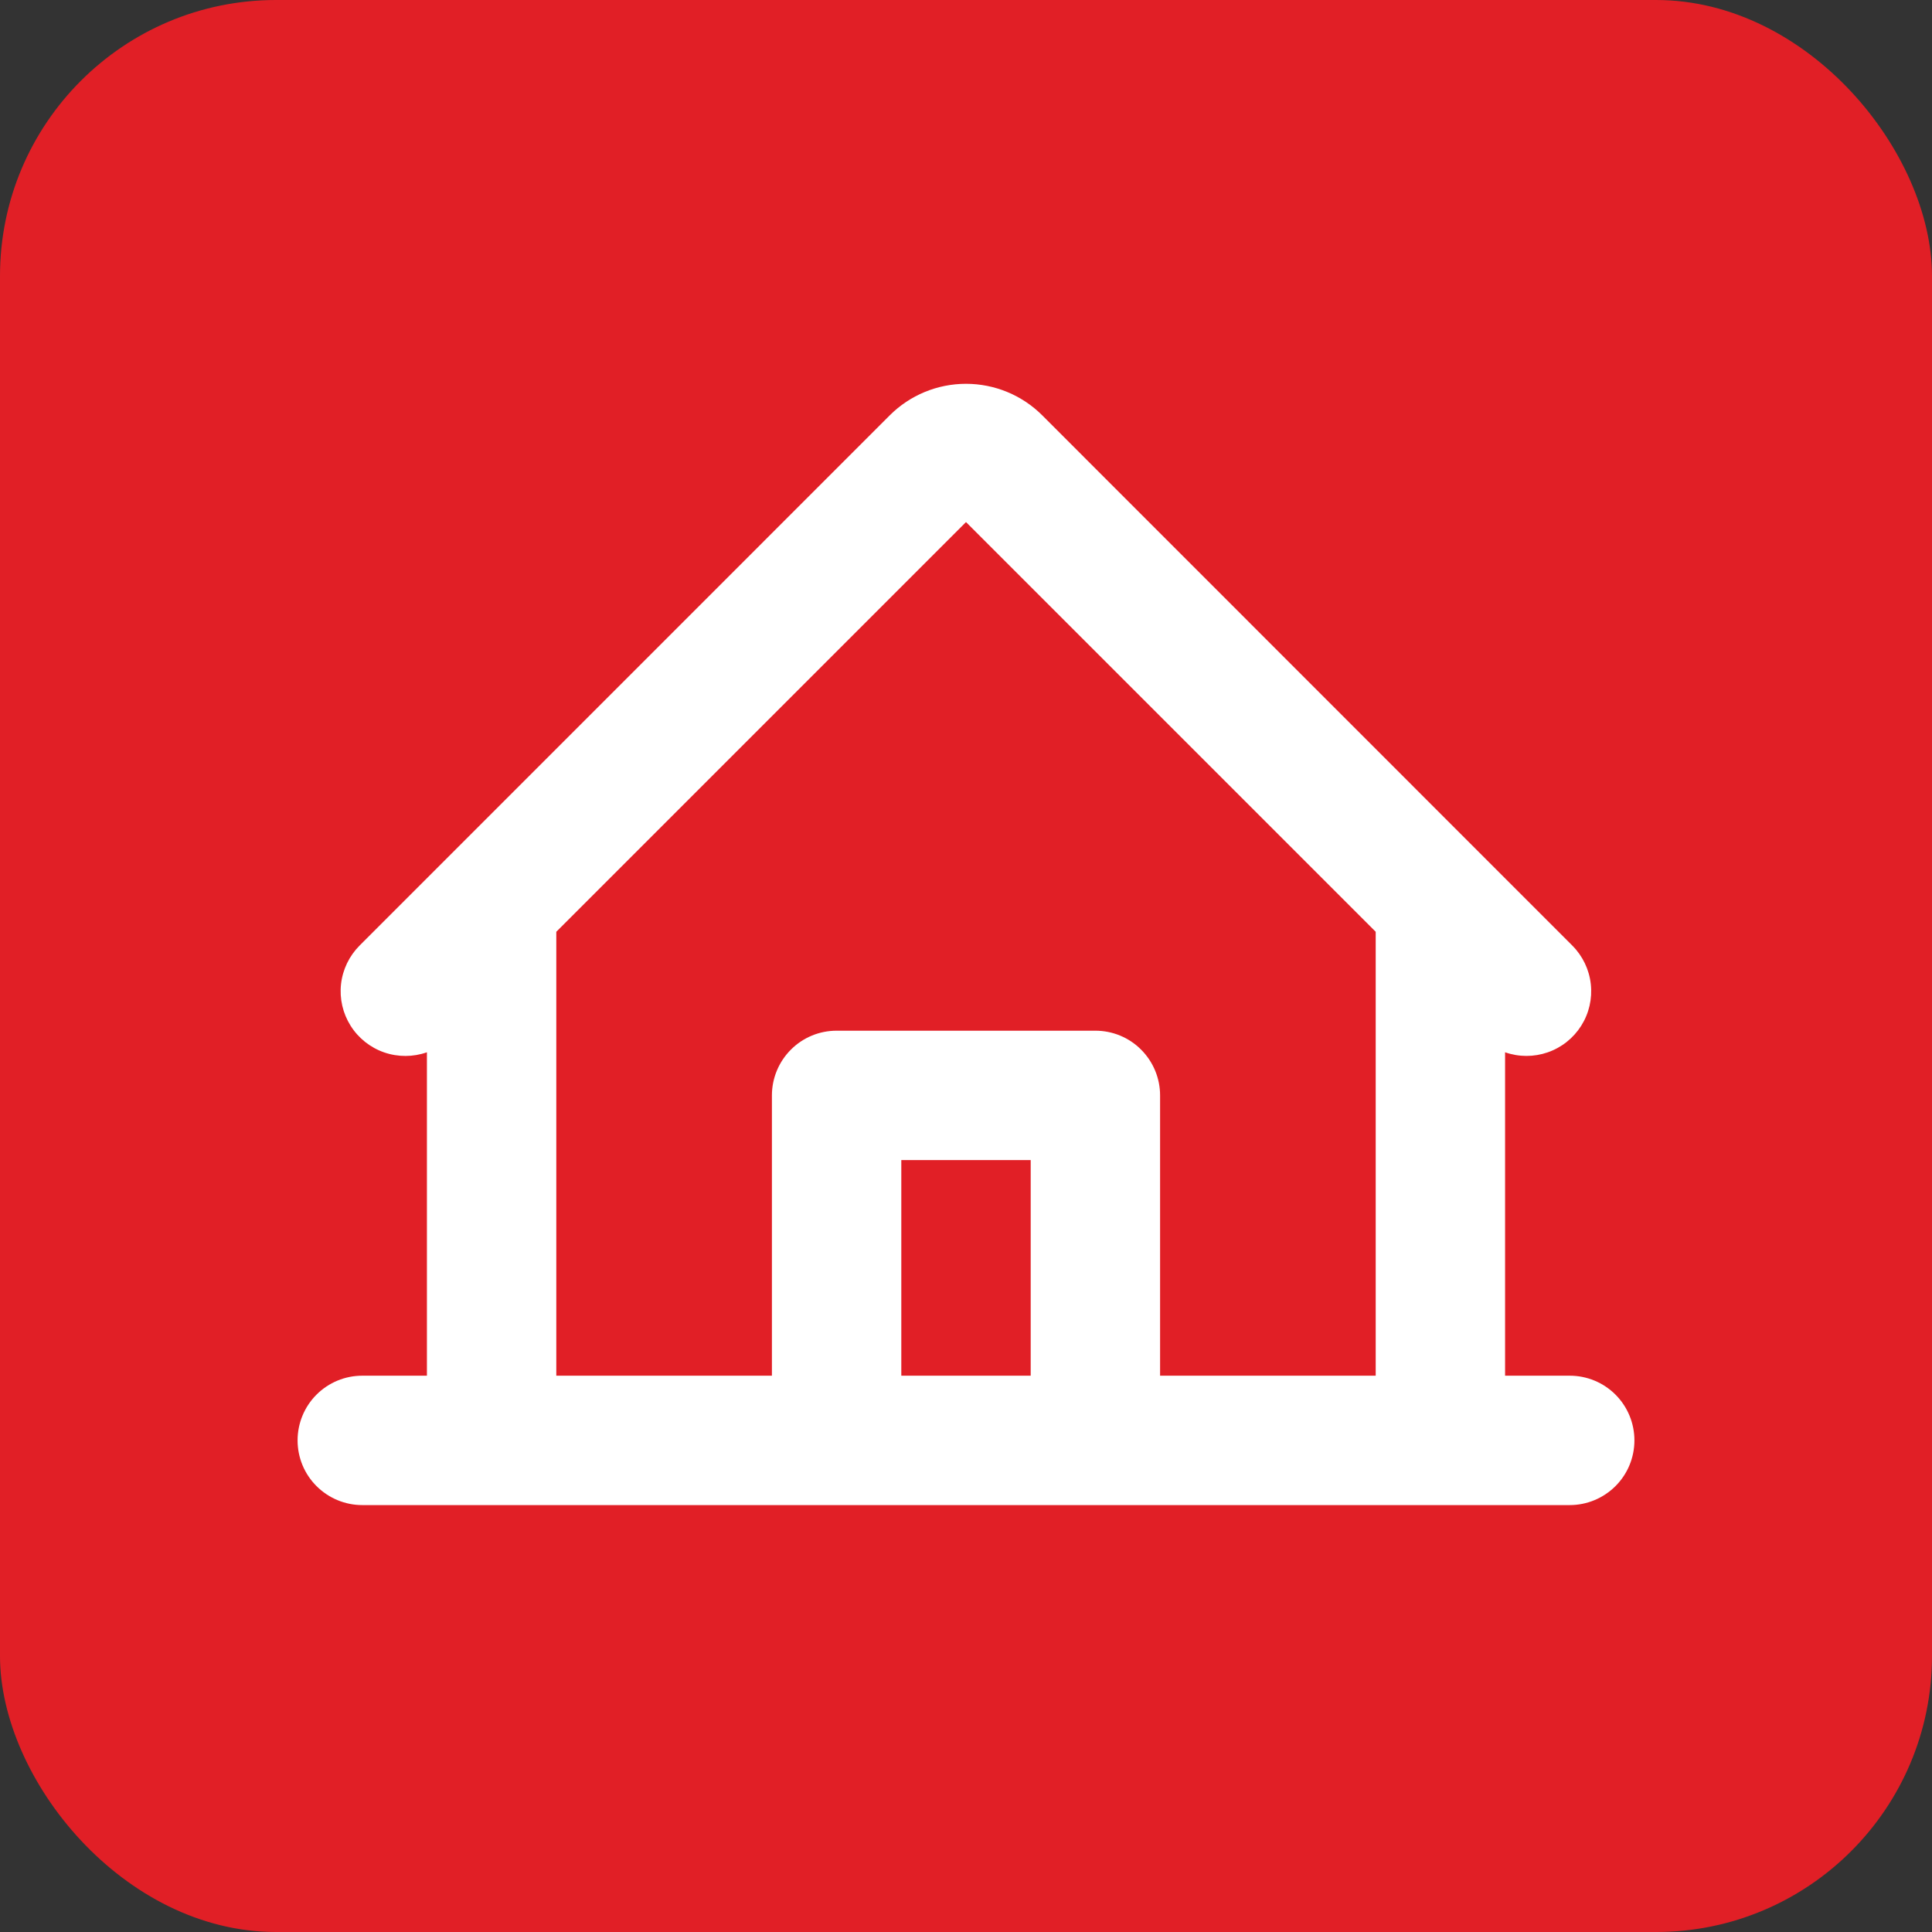 <svg width="35" height="35" viewBox="0 0 35 35" fill="none" xmlns="http://www.w3.org/2000/svg">
<rect x="0" y="0" width="35" height="35" fill="#333333" stroke="none"/>
<rect width="35" height="35" rx="5" fill="#E11F26"/>
<path d="M28.438 24.922H27.266V19.063C27.516 19.151 27.789 19.151 28.039 19.064C28.29 18.977 28.503 18.807 28.645 18.583C28.787 18.358 28.848 18.093 28.819 17.829C28.79 17.565 28.672 17.319 28.485 17.131L18.881 7.524C18.515 7.158 18.018 6.953 17.5 6.953C16.982 6.953 16.485 7.158 16.119 7.524L6.515 17.129C6.327 17.317 6.208 17.563 6.178 17.828C6.149 18.092 6.21 18.358 6.352 18.583C6.494 18.808 6.708 18.978 6.959 19.065C7.21 19.152 7.484 19.151 7.734 19.063V24.922H6.562C6.252 24.922 5.954 25.045 5.734 25.265C5.514 25.485 5.391 25.783 5.391 26.094C5.391 26.405 5.514 26.703 5.734 26.922C5.954 27.142 6.252 27.266 6.562 27.266H28.438C28.748 27.266 29.046 27.142 29.266 26.922C29.486 26.703 29.609 26.405 29.609 26.094C29.609 25.783 29.486 25.485 29.266 25.265C29.046 25.045 28.748 24.922 28.438 24.922ZM10.078 16.88L17.5 9.458L24.922 16.88V24.922H21.016V19.844C21.016 19.533 20.892 19.235 20.672 19.015C20.453 18.795 20.155 18.672 19.844 18.672H15.156C14.845 18.672 14.547 18.795 14.328 19.015C14.108 19.235 13.984 19.533 13.984 19.844V24.922H10.078V16.88ZM18.672 24.922H16.328V21.016H18.672V24.922Z" fill="white"/>
</svg>
